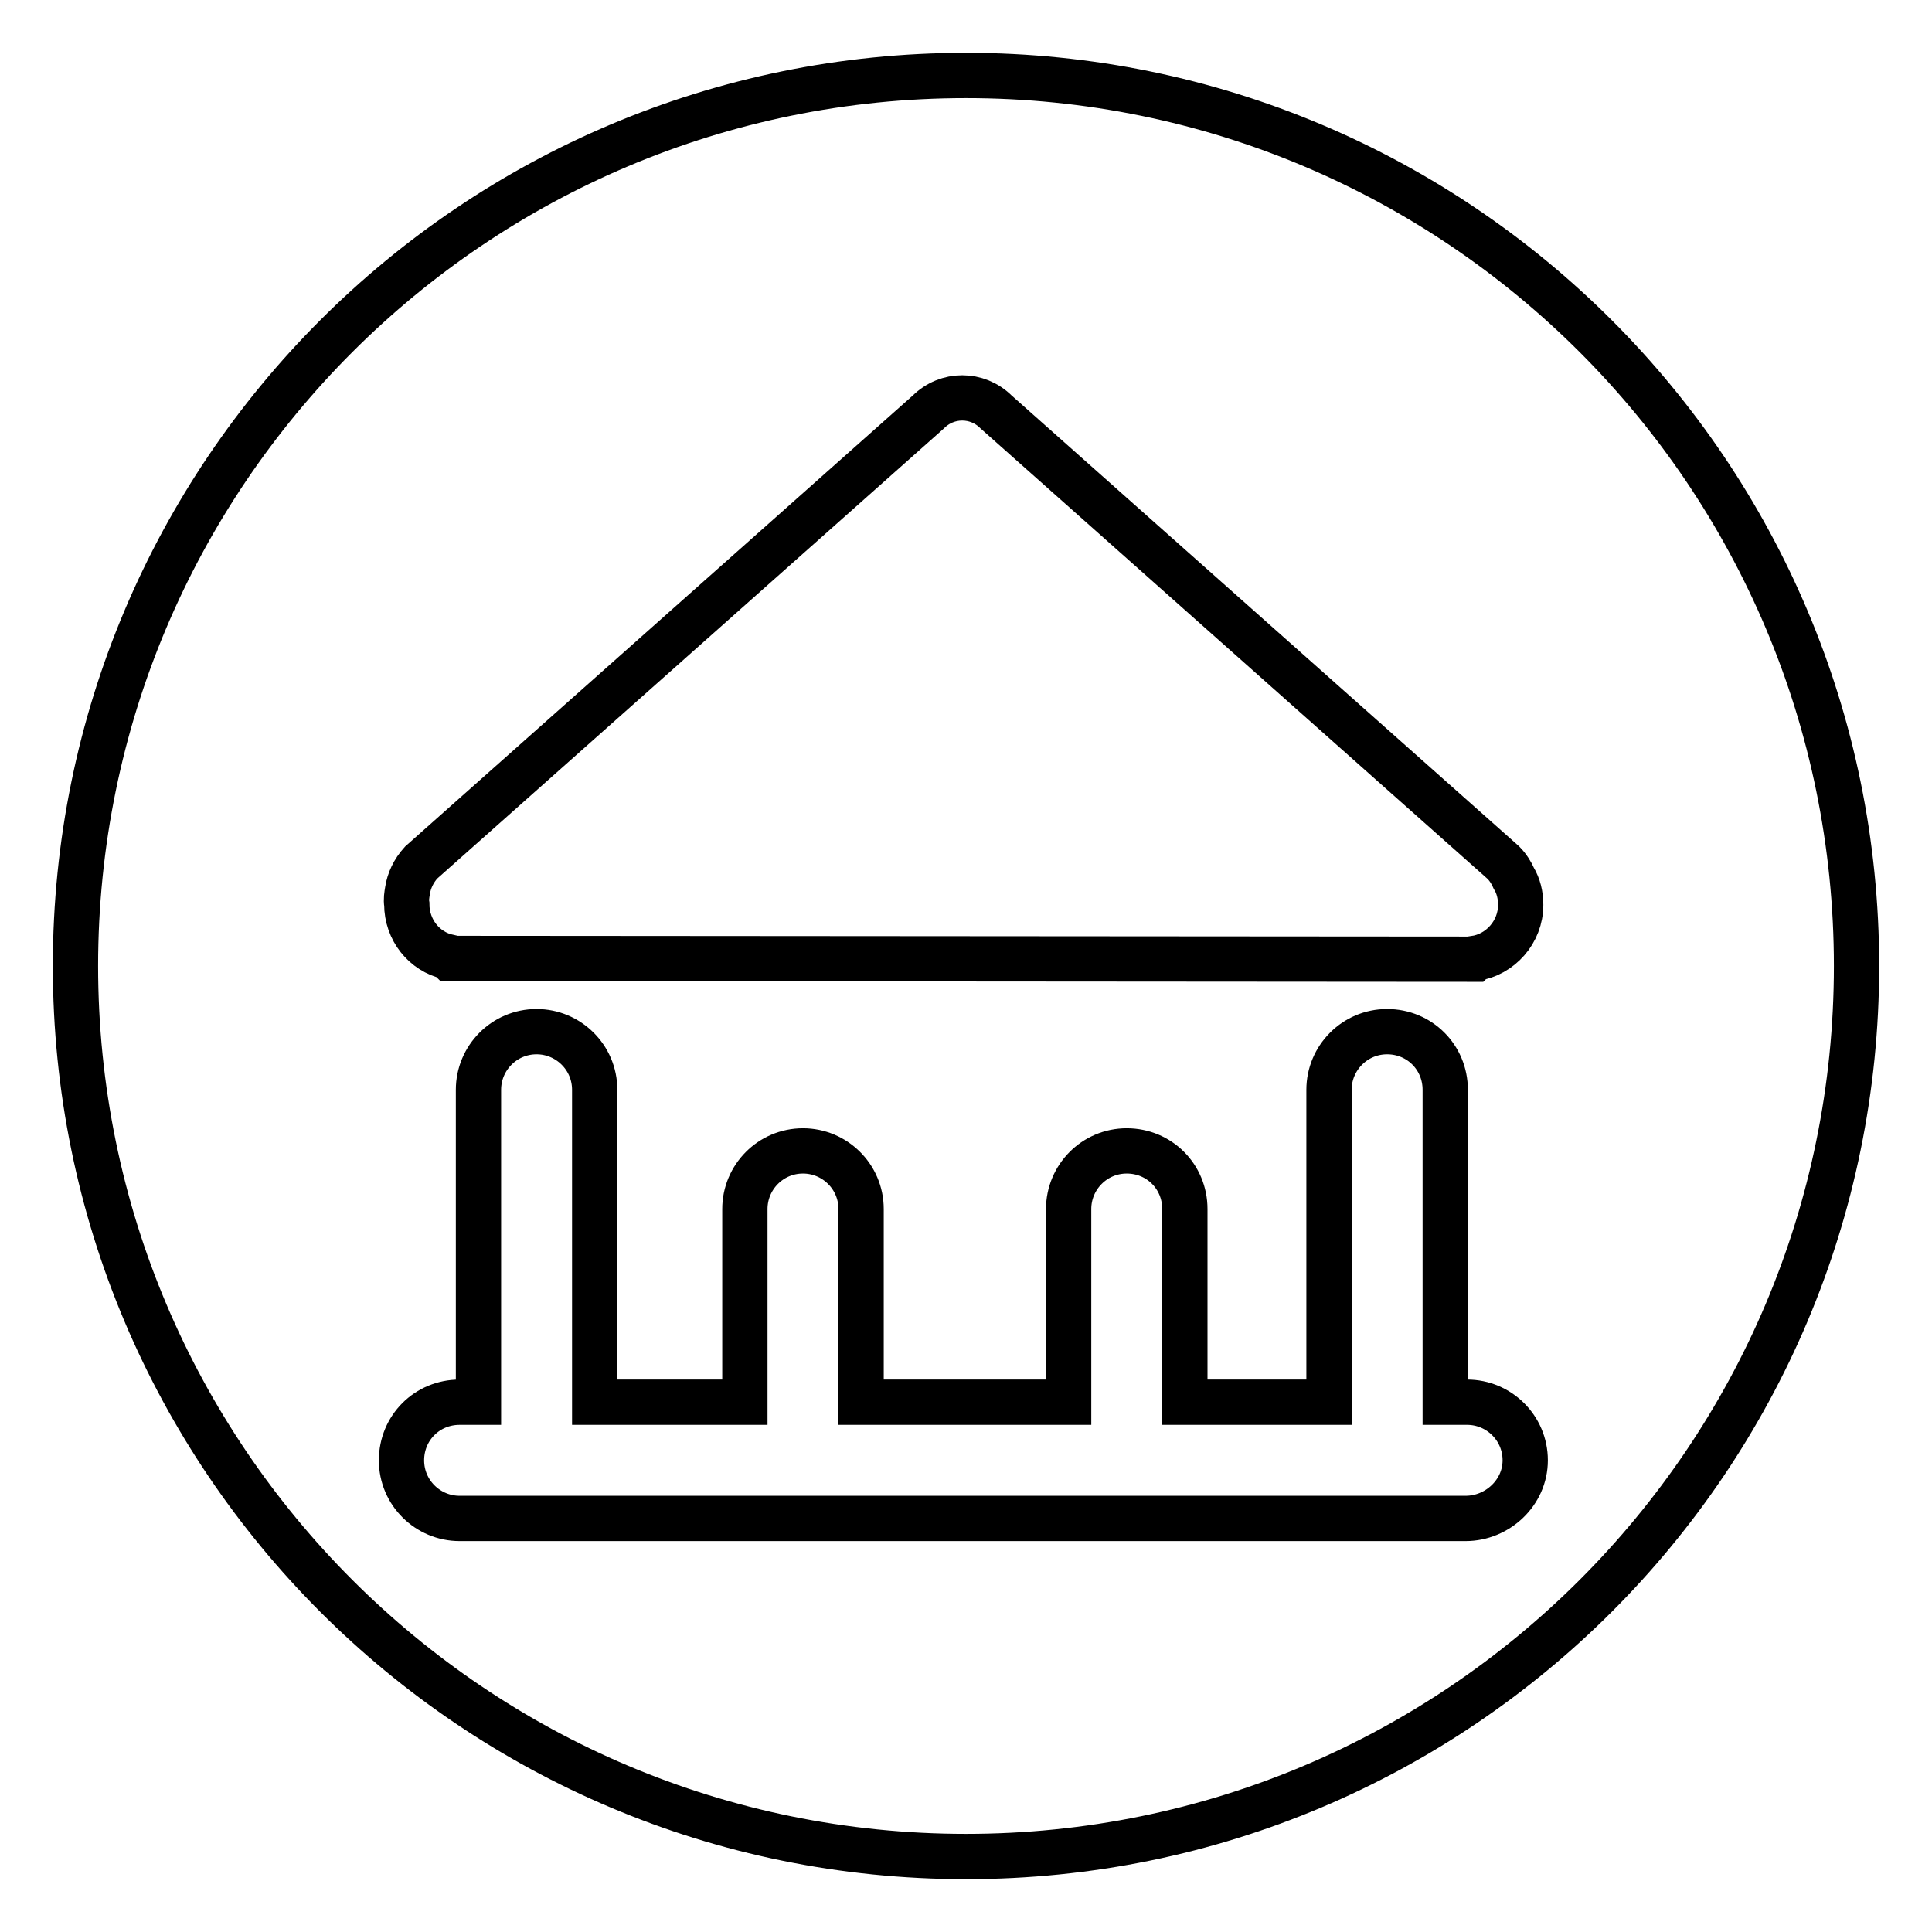 <?xml version="1.0" encoding="utf-8"?>
<!-- Svg Vector Icons : http://www.onlinewebfonts.com/icon -->
<!DOCTYPE svg PUBLIC "-//W3C//DTD SVG 1.1//EN" "http://www.w3.org/Graphics/SVG/1.1/DTD/svg11.dtd">
<svg version="1.1" xmlns="http://www.w3.org/2000/svg" xmlns:xlink="http://www.w3.org/1999/xlink" x="0px" y="0px" viewBox="0 0 256 256" enable-background="new 0 0 256 256" xml:space="preserve">
<g><g><path stroke-width="6" fill-opacity="0" stroke="#000000"  d="M128,10C62.8,10,10,62.8,10,128c0,65.2,52.8,118,118,118c65.2,0,118-52.8,118-118C246,62.8,193.2,10,128,10z M54,118c0.2-1.3,0.8-2.6,1.8-3.7l67.2-59.7c2.5-2.5,6.5-2.5,9,0l67.2,59.7c0.6,0.6,1.1,1.4,1.4,2.1c0.6,1,0.9,2.2,0.9,3.5c0,3.6-2.7,6.6-6.1,7.1l-0.1,0.1L59.6,127l-0.2-0.2c-3.2-0.7-5.5-3.6-5.5-7C53.8,119.2,53.9,118.6,54,118z M194.2,201.2H60.9c-4.2,0-7.7-3.4-7.7-7.7s3.4-7.7,7.7-7.7h2.5v-41.4c0-4.2,3.4-7.7,7.7-7.7c4.2,0,7.7,3.4,7.7,7.7v41.4h19.9v-25.6c0-4.2,3.4-7.7,7.7-7.7c4.2,0,7.7,3.4,7.7,7.7v25.6h27.5v-25.6c0-4.2,3.4-7.7,7.7-7.7s7.7,3.4,7.7,7.7v25.6h19.1v-41.4c0-4.2,3.4-7.7,7.7-7.7s7.7,3.4,7.7,7.7v41.4h2.9c4.2,0,7.7,3.4,7.7,7.7S198.4,201.2,194.2,201.2z"/></g></g>
</svg>